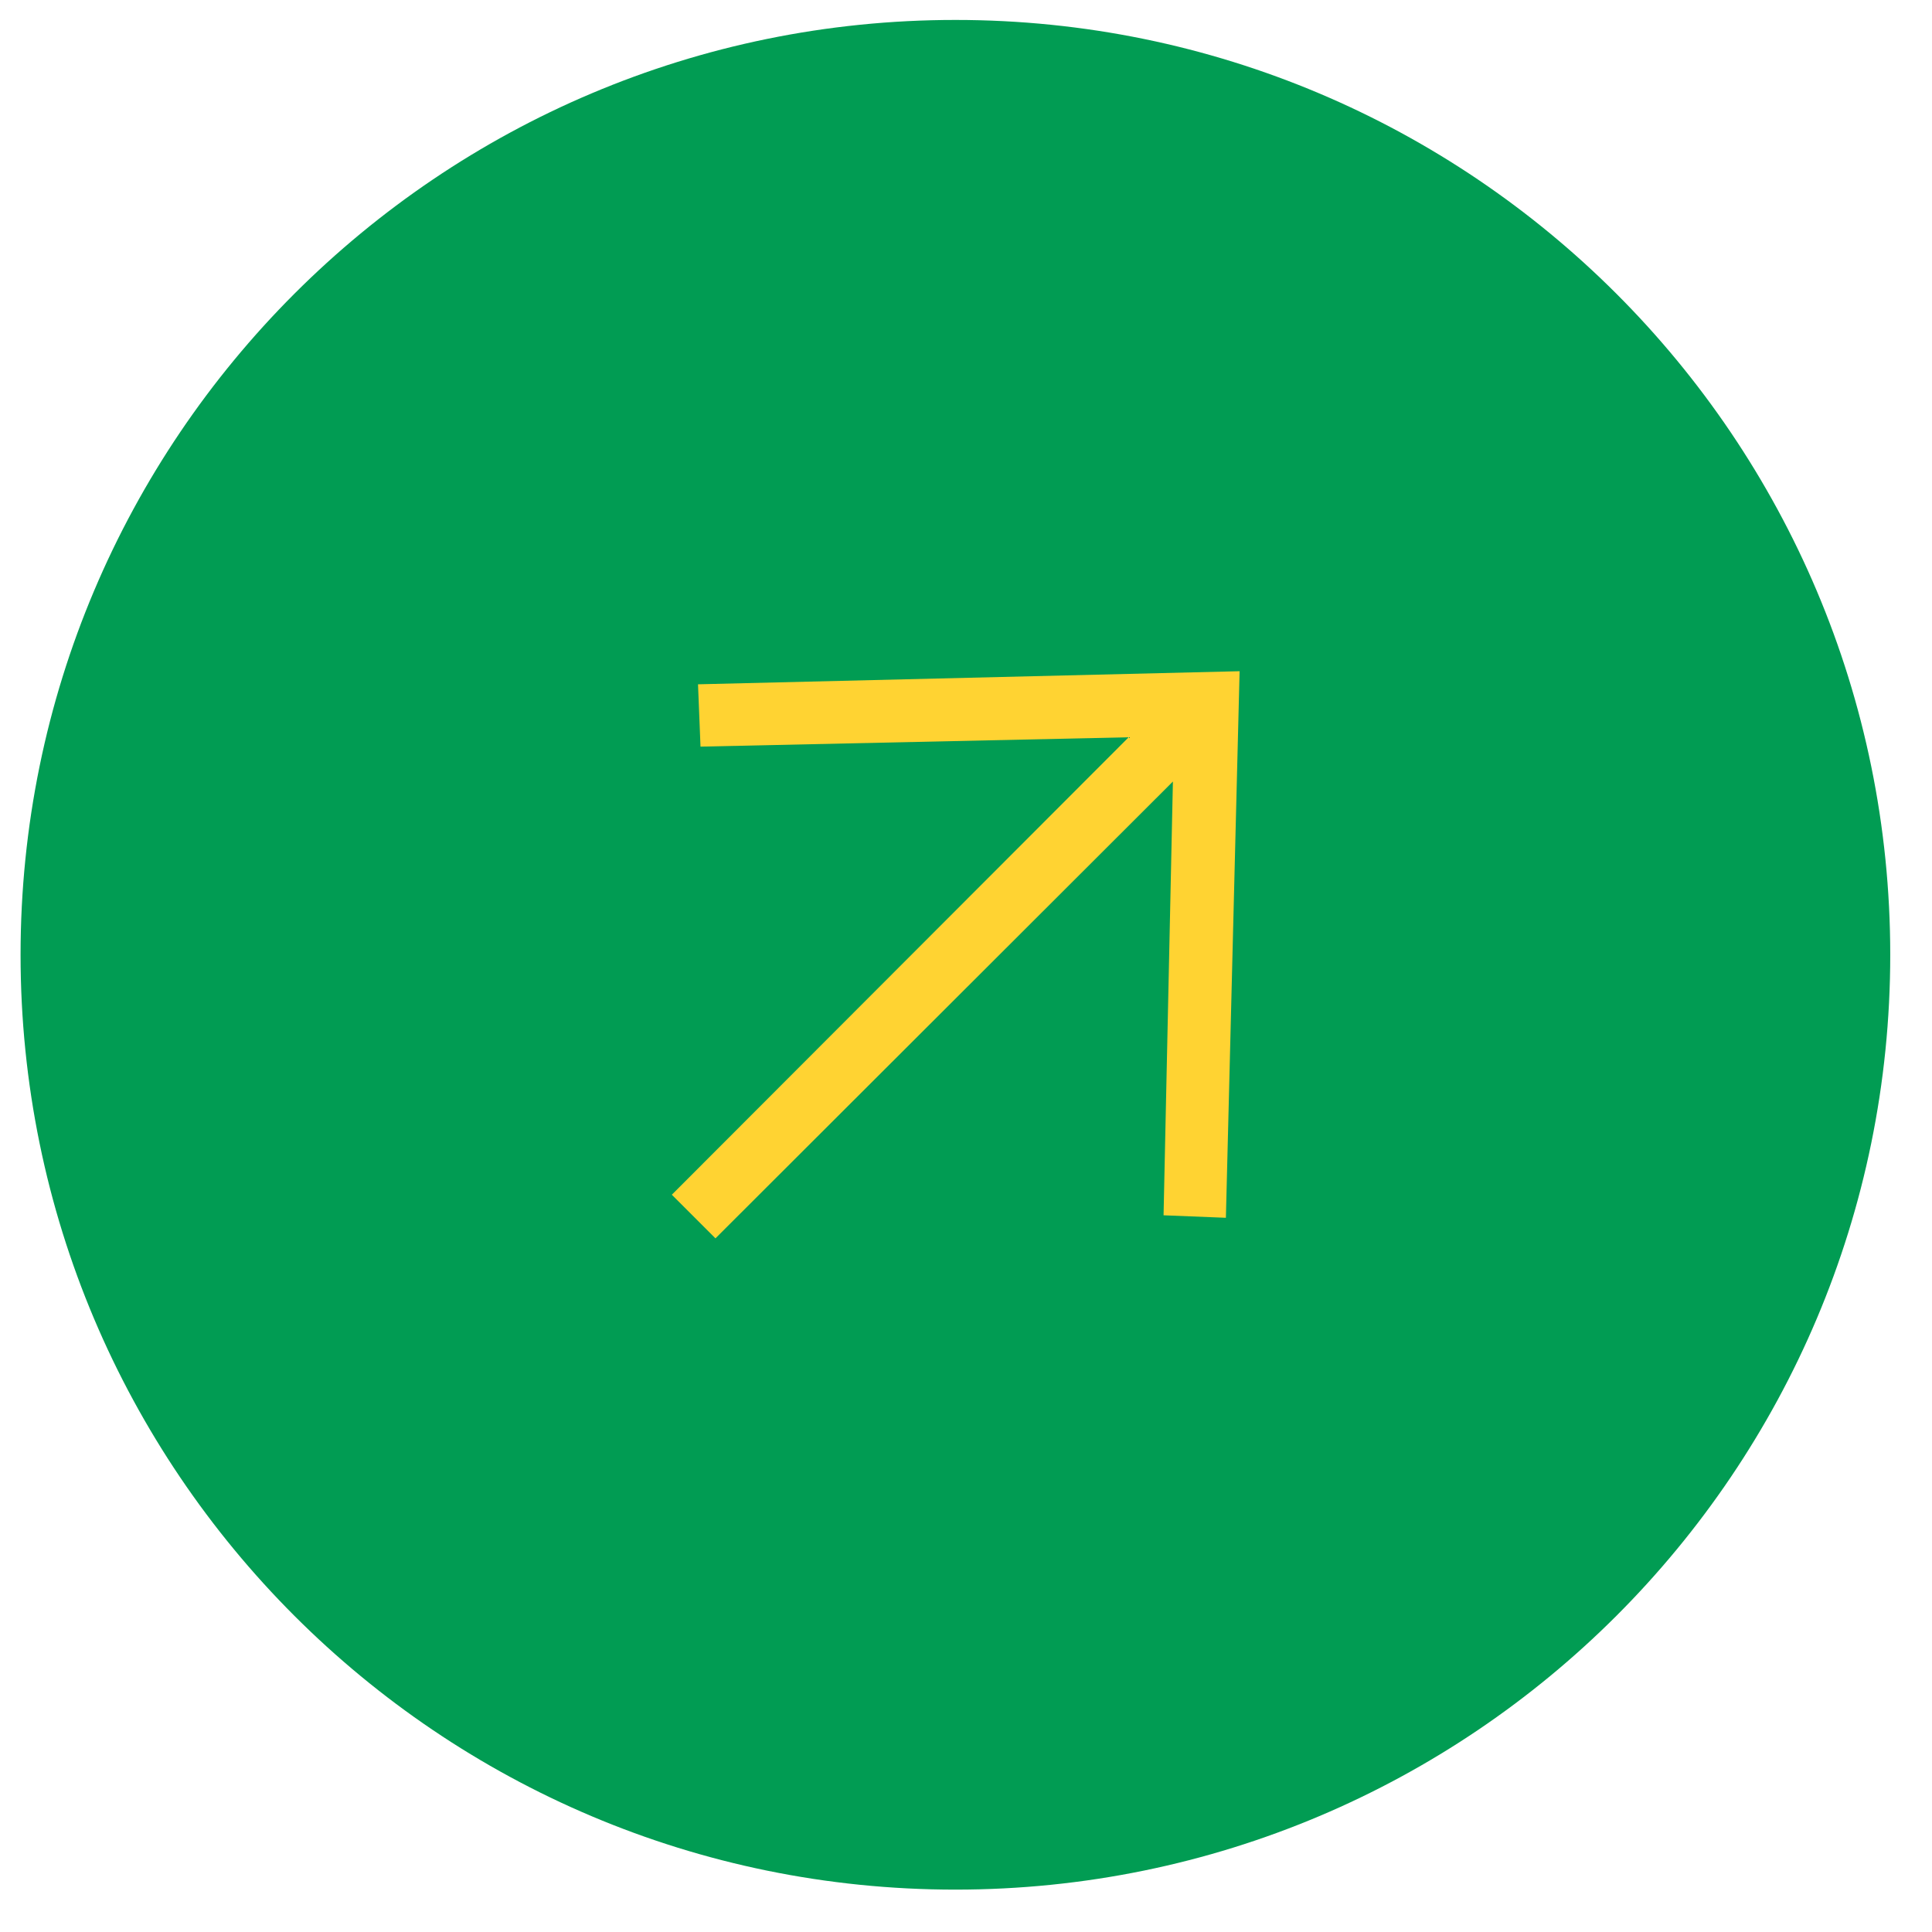 <svg width="31" height="31" viewBox="0 0 31 31" fill="none" xmlns="http://www.w3.org/2000/svg">
<path d="M15.33 30.32C23.614 30.32 30.33 23.604 30.33 15.32C30.33 7.036 23.614 0.32 15.33 0.32C7.046 0.32 0.33 7.036 0.33 15.32C0.33 23.604 7.046 30.32 15.33 30.32Z" fill="#019C53"/>
<path d="M11.2 10.98L11.24 11.98L18.11 11.83L10.78 19.17L11.48 19.87L18.82 12.54L18.67 19.5L19.67 19.54L19.89 10.77L11.2 10.98Z" fill="#FFD332"/>
</svg>

